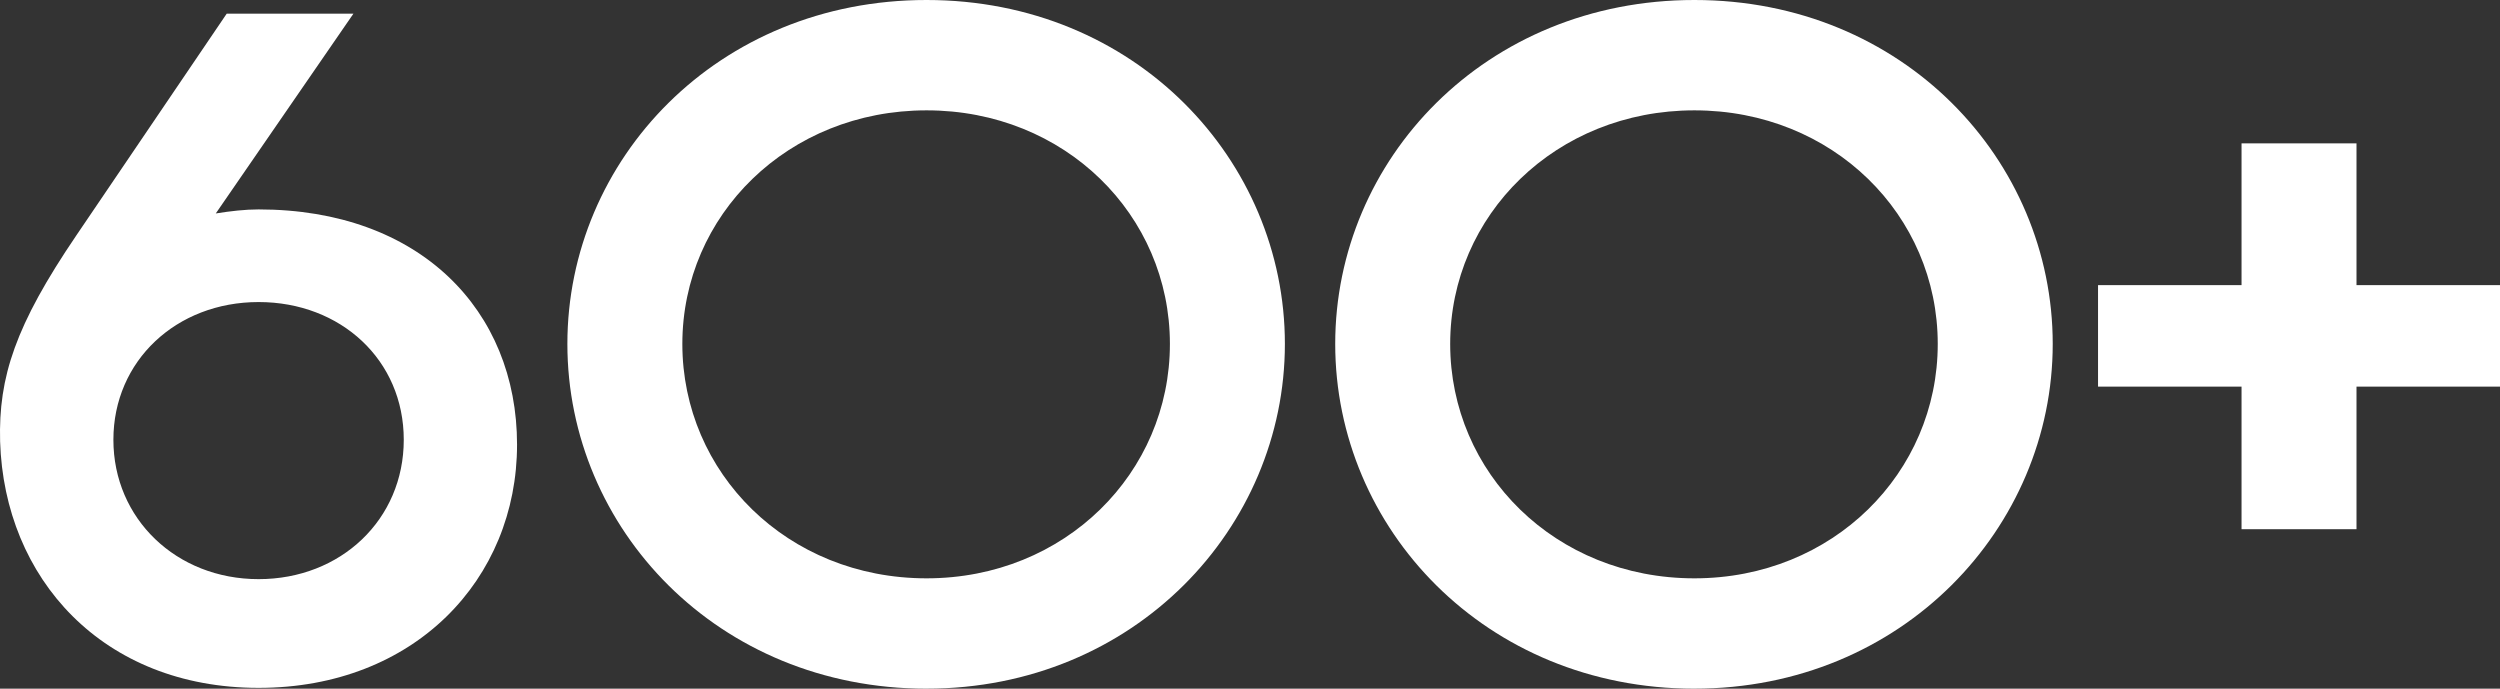 <svg width="265" height="73" viewBox="0 0 265 73" fill="none" xmlns="http://www.w3.org/2000/svg">
<rect x="0" y="0" width="265" height="73" fill="#333333" stroke="none"/>
<g clip-path="url(#clip0_18_89)">
<path d="M0.011 46.787C-0.167 39.958 1.612 34.493 8.106 24.931L24.029 1.452H37.461L22.873 22.625C24.474 22.37 25.986 22.198 27.41 22.198C44.488 22.198 54.807 32.871 54.807 47.129C54.807 61.387 43.954 72.914 27.41 72.914C10.865 72.914 0.456 61.303 0.011 46.787ZM27.41 61.389C36.127 61.389 42.799 55.071 42.799 46.617C42.799 38.164 36.127 32.018 27.41 32.018C18.692 32.018 12.02 38.25 12.02 46.617C12.02 54.985 18.692 61.389 27.41 61.389Z" fill="white"/>
<path d="M98.215 73C76.065 73 60.142 56.009 60.142 36.458C60.142 16.906 76.065 0 98.215 0C120.364 0 136.198 16.991 136.198 36.456C136.198 55.922 120.274 72.998 98.215 72.998V73ZM98.215 61.303C112.892 61.303 124.01 50.119 124.01 36.458C124.01 22.797 112.892 11.697 98.215 11.697C83.537 11.697 72.329 22.797 72.329 36.458C72.329 50.119 83.448 61.303 98.215 61.303Z" fill="white"/>
<path d="M179.606 73C157.456 73 141.533 56.009 141.533 36.458C141.533 16.906 157.456 0 179.606 0C201.755 0 217.589 16.991 217.589 36.456C217.589 55.922 201.665 72.998 179.606 72.998V73ZM179.606 61.303C194.283 61.303 205.401 50.119 205.401 36.458C205.401 22.797 194.283 11.697 179.606 11.697C164.928 11.697 153.72 22.797 153.72 36.458C153.72 50.119 164.839 61.303 179.606 61.303Z" fill="white"/>
<path d="M237.603 40.982H222.392V30.224H237.603V15.197H249.789V30.224H265V40.982H249.789V56.095H237.603V40.982Z" fill="white"/>
</g>
<defs>
<clipPath id="clip0_18_89">
<rect width="265" height="73" fill="white"/>
</clipPath>
</defs>
</svg>
